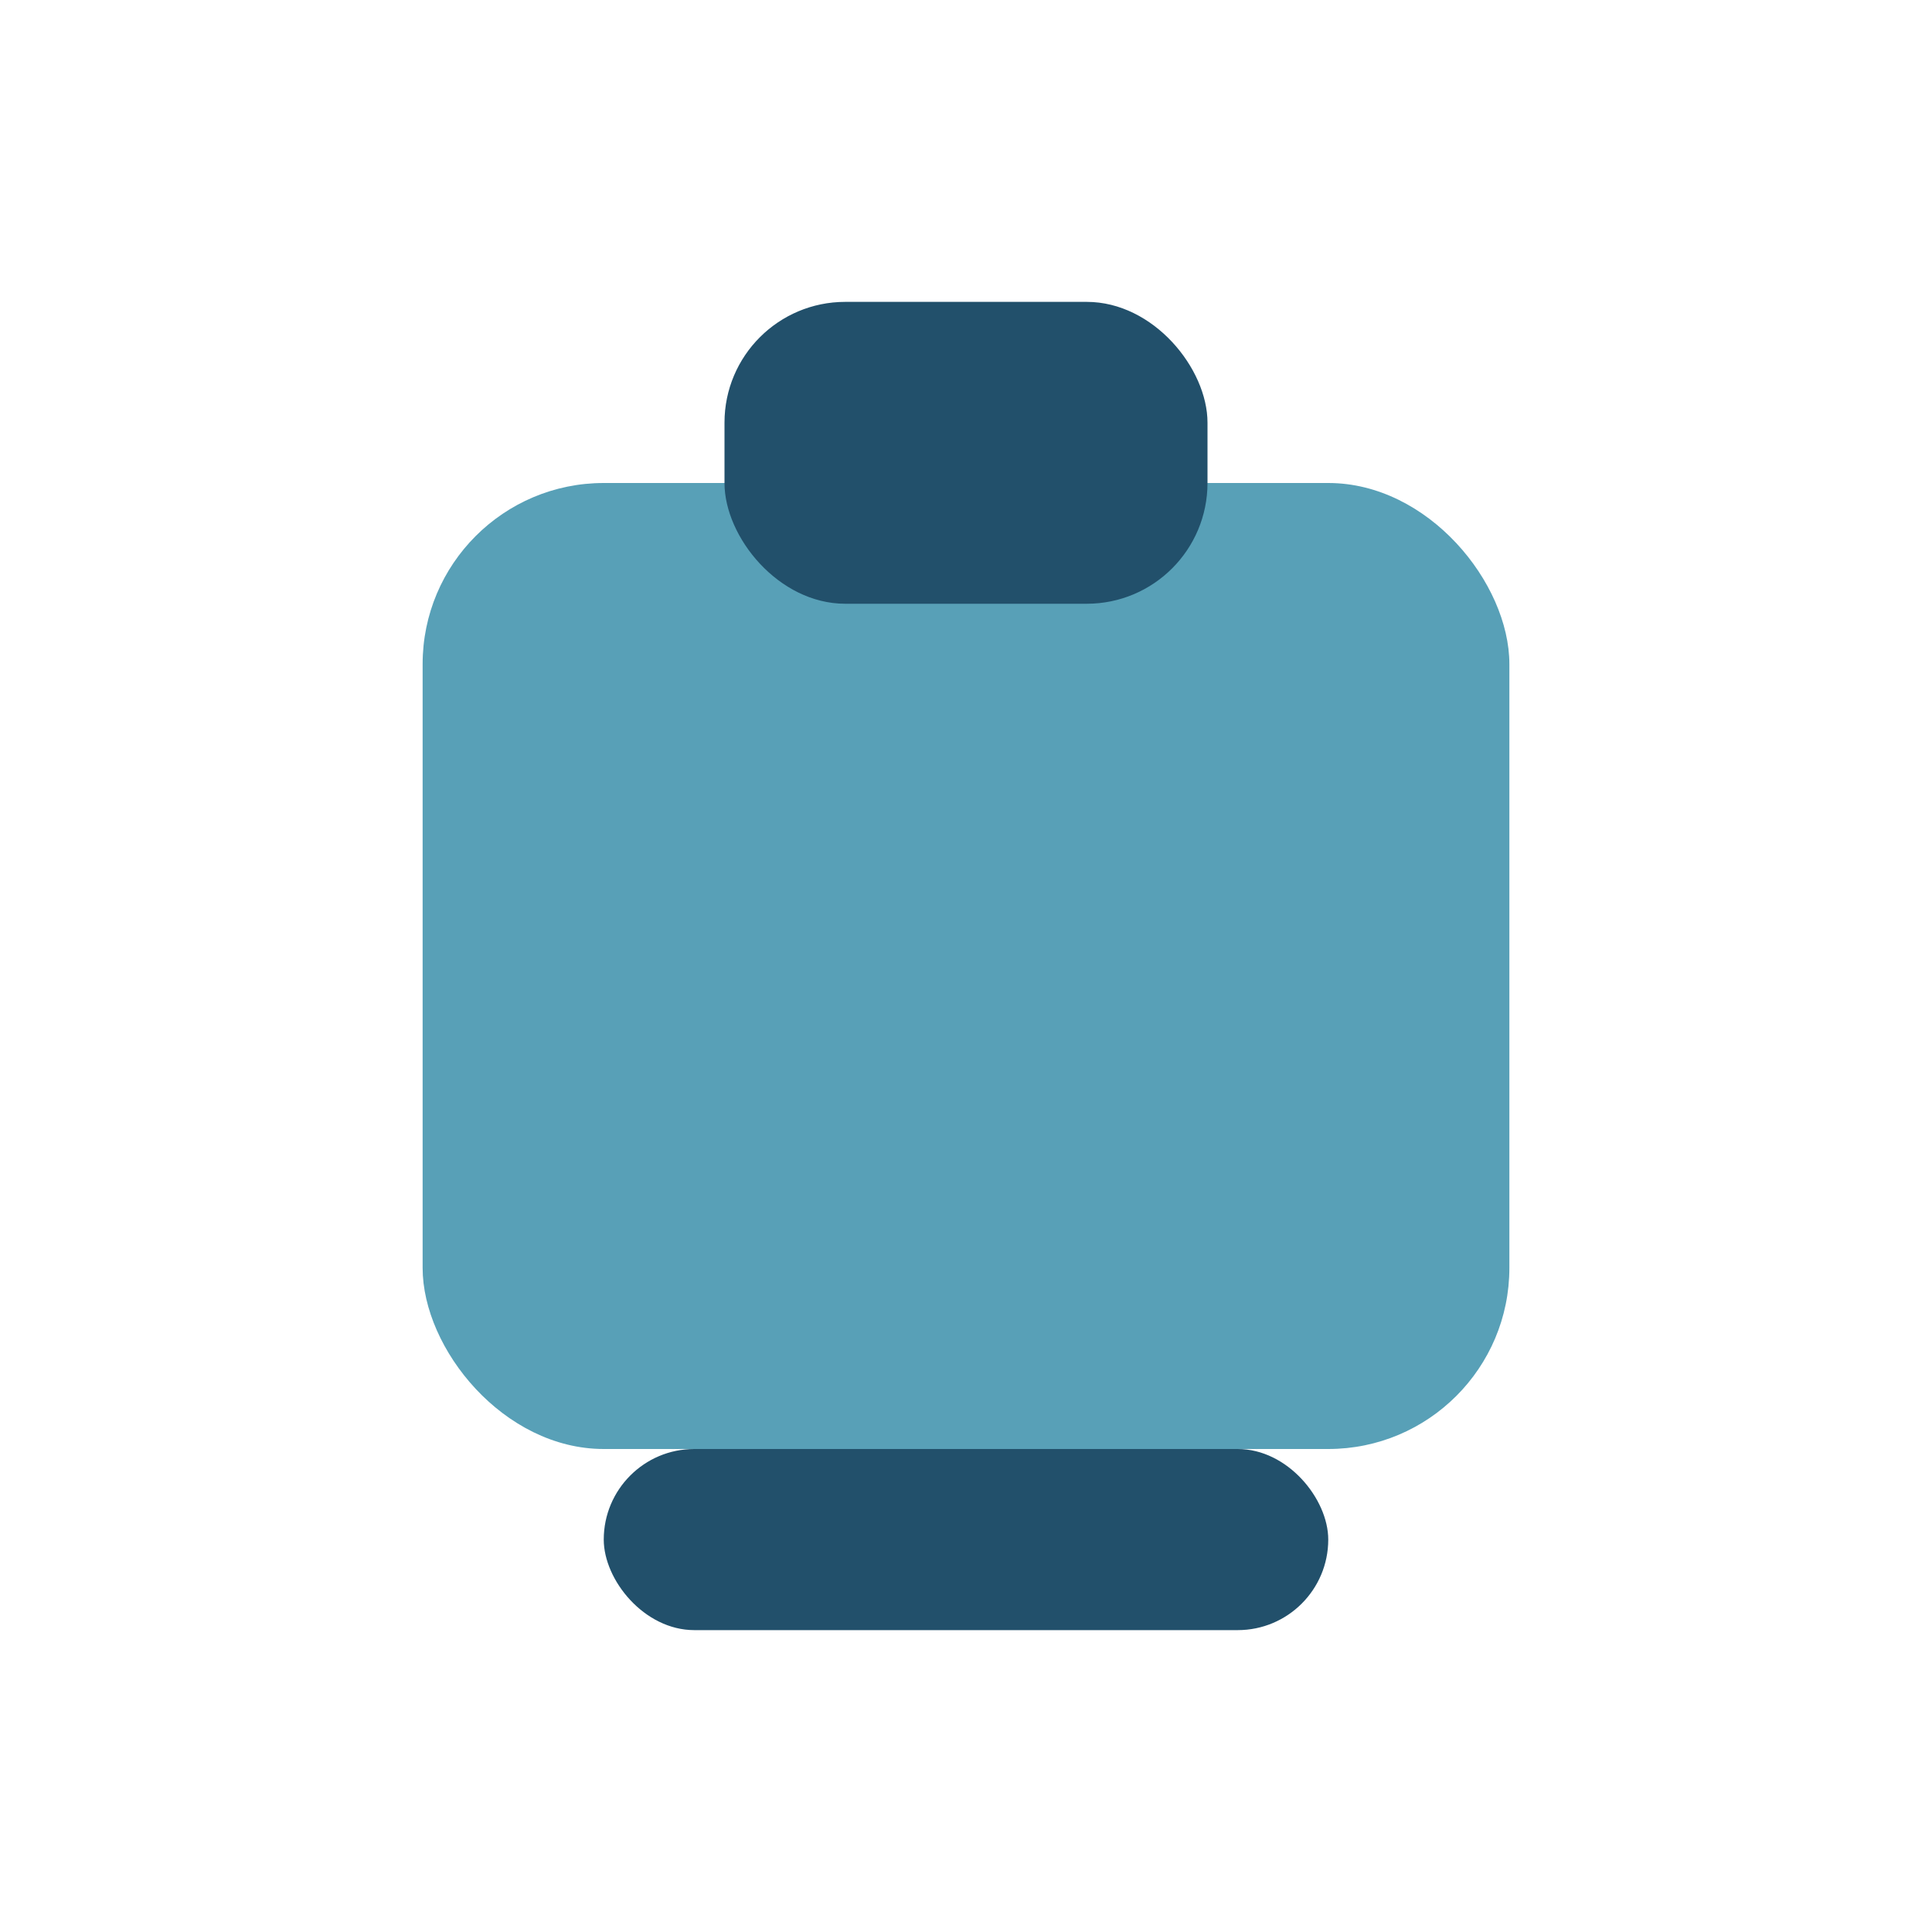 <?xml version="1.0" encoding="UTF-8"?>
<svg xmlns="http://www.w3.org/2000/svg" width="32" height="32" viewBox="0 0 32 32"><rect x="7" y="8" width="18" height="16" rx="3" fill="#58A0B7"/><rect x="12" y="5" width="8" height="5" rx="2" fill="#22506B"/><rect x="10" y="24" width="12" height="3" rx="1.5" fill="#22506B"/></svg>